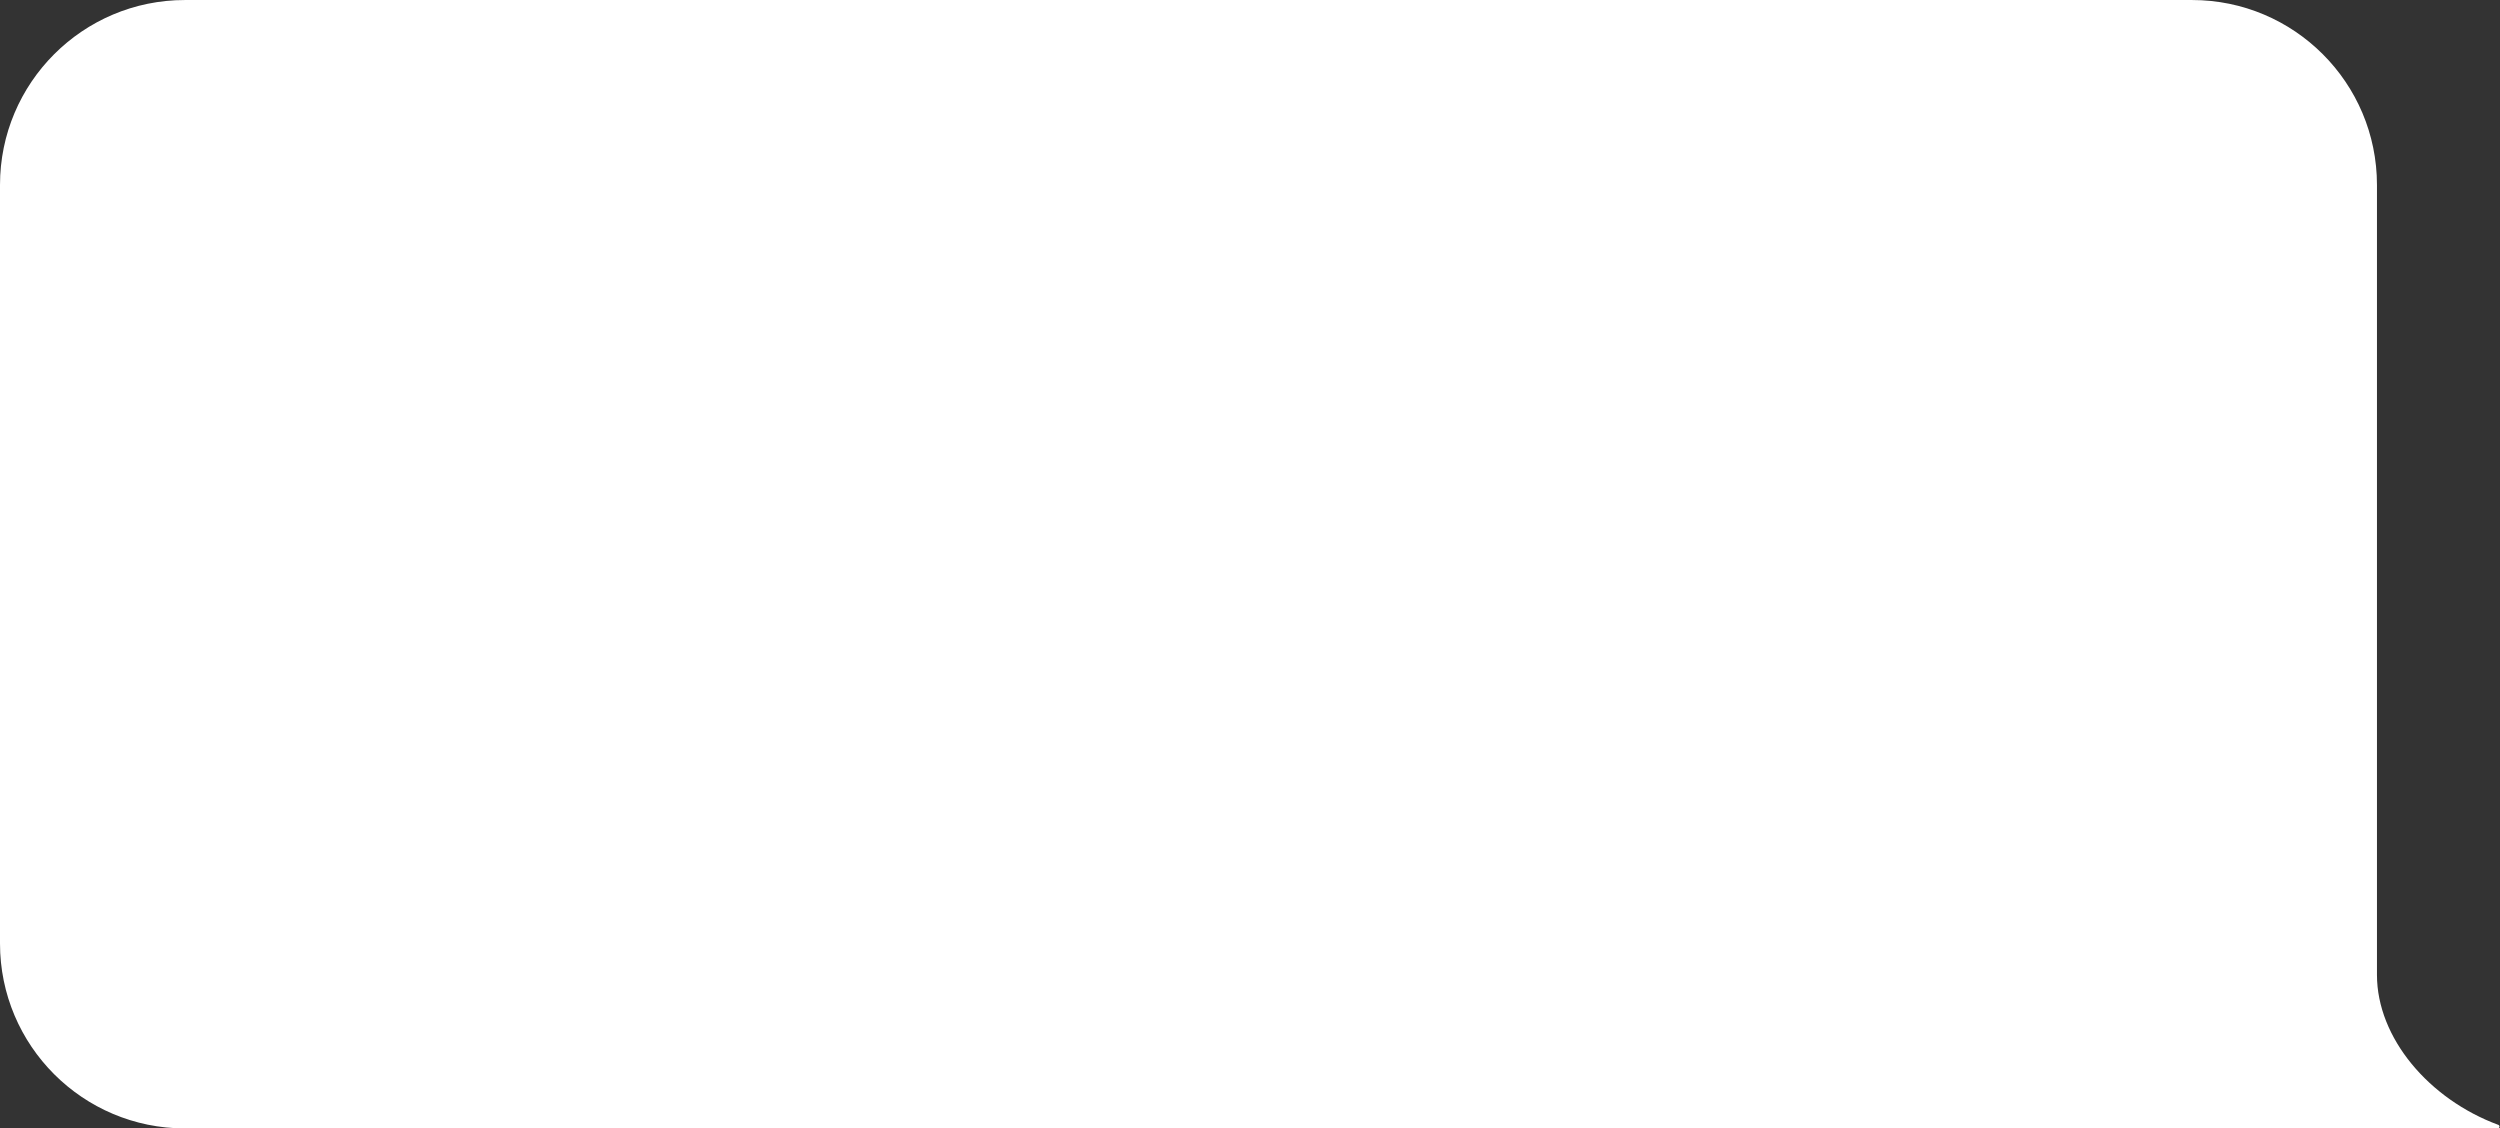 <?xml version="1.0" encoding="UTF-8" standalone="no"?><svg xmlns="http://www.w3.org/2000/svg" xmlns:xlink="http://www.w3.org/1999/xlink" fill="#000000" height="225.7" preserveAspectRatio="xMidYMid meet" version="1" viewBox="0.0 0.0 500.1 225.7" width="500.1" zoomAndPan="magnify"><rect x="0.0" y="0.0" width="500.1" height="225.7" fill="#333333" stroke="none"/><g id="change1_1"><path d="M 37.004 225.73 C 16.566 225.73 0 209.164 0 188.727 L 0 37.008 C 0 16.57 16.566 0.004 37.004 0.004 L 438.484 0.004 C 458.922 0.004 475.488 16.57 475.488 37.008 L 475.488 195.016 C 475.488 207.609 485.879 219.887 499.762 225.016 C 500.145 225.16 500.039 225.727 499.629 225.727 L 37.004 225.73" fill="#ffffff"/></g></svg>